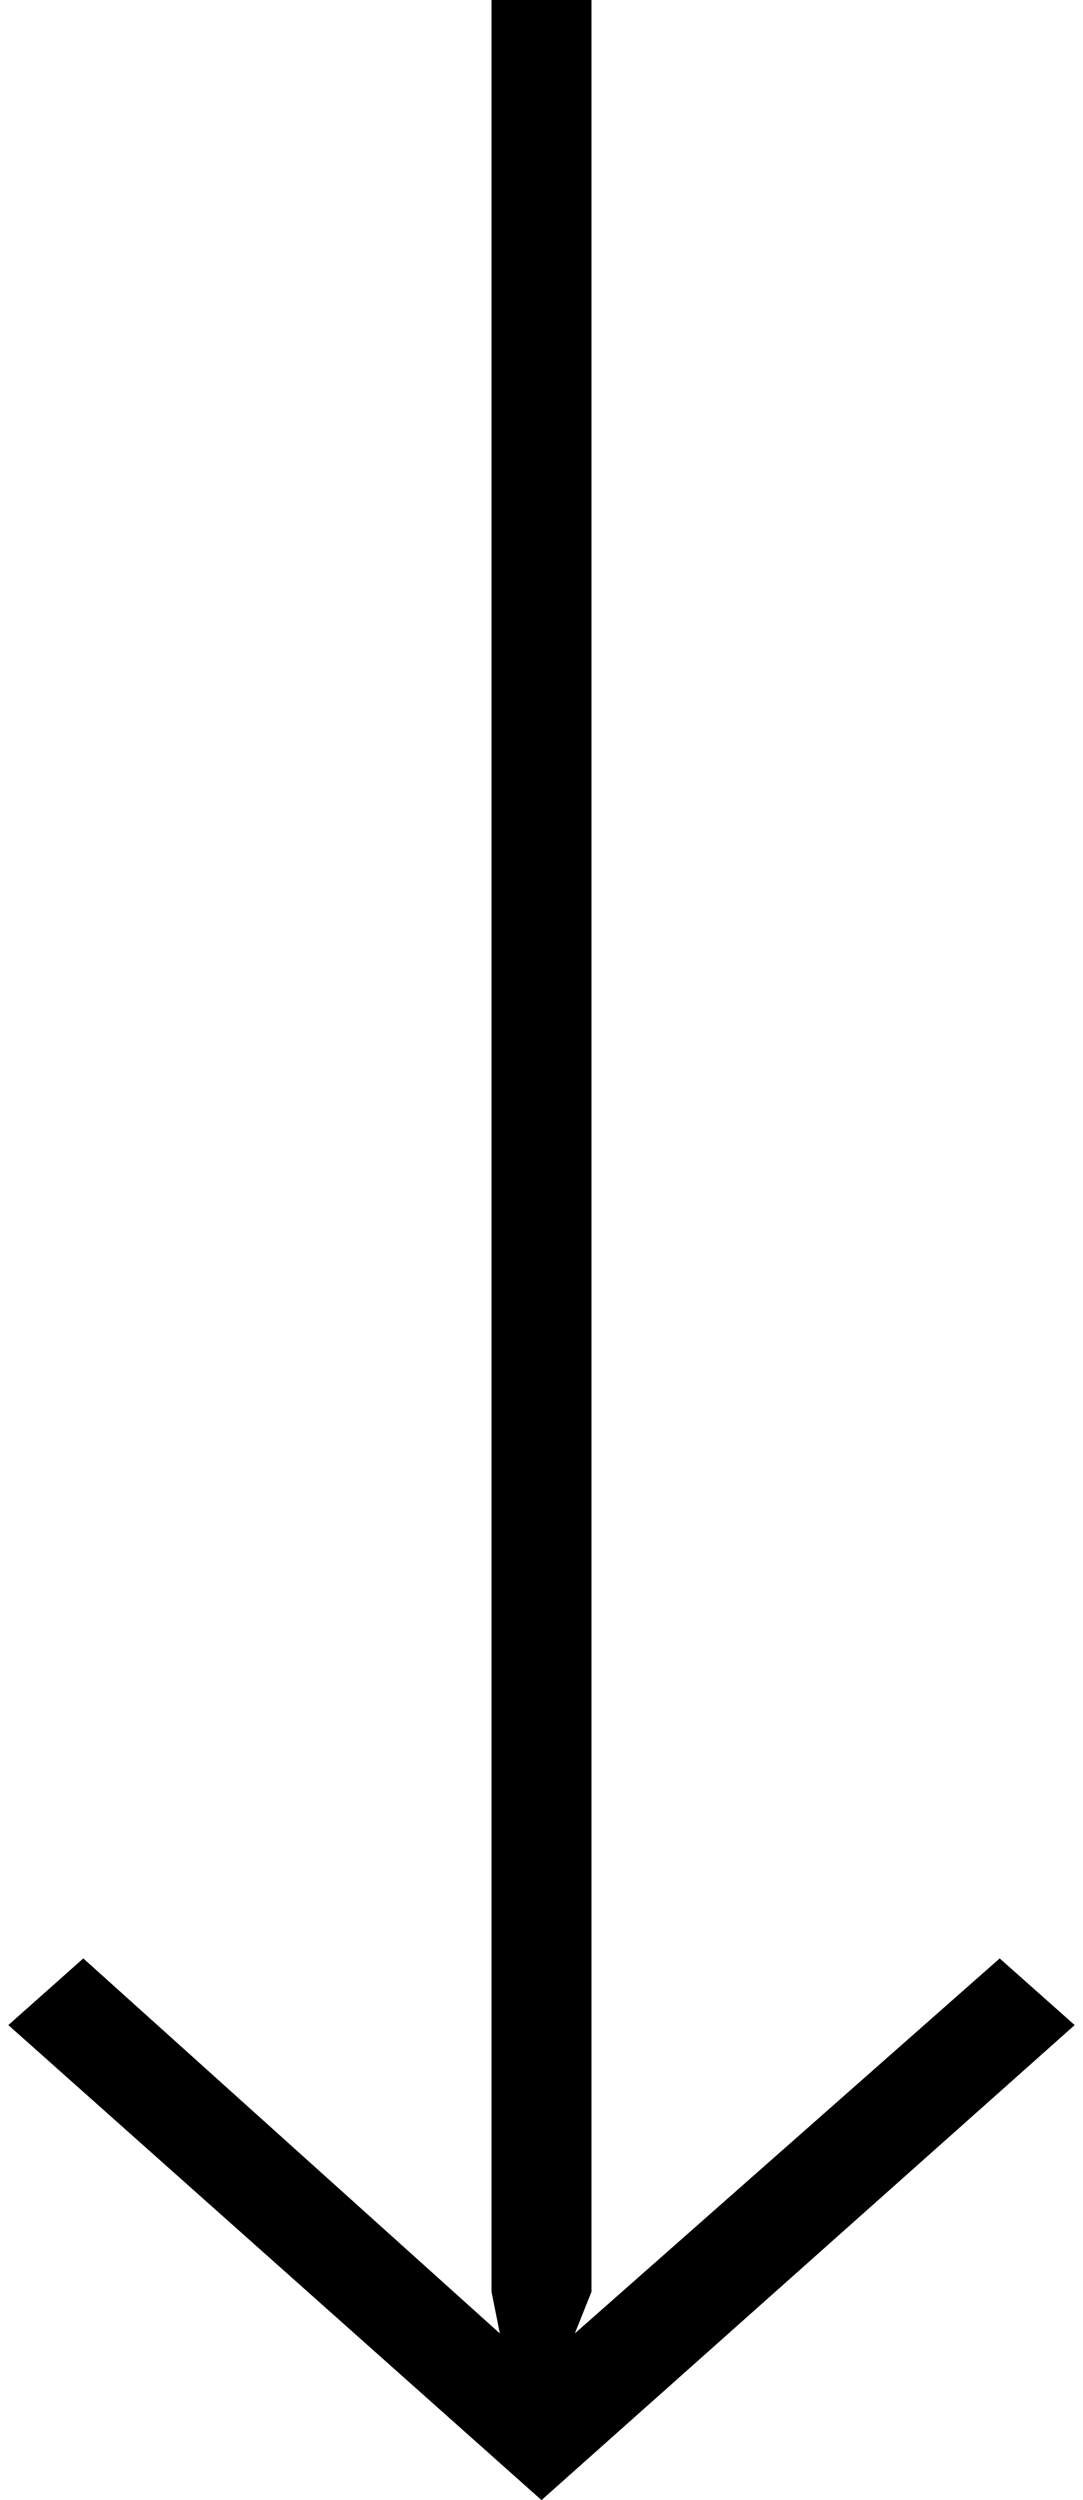 <?xml version="1.0" encoding="utf-8"?>
<!-- Generator: Adobe Illustrator 26.2.1, SVG Export Plug-In . SVG Version: 6.00 Build 0)  -->
<svg version="1.0" id="Calque_1" xmlns="http://www.w3.org/2000/svg" xmlns:xlink="http://www.w3.org/1999/xlink" x="0px" y="0px"
	 viewBox="0 0 13 30" style="enable-background:new 0 0 13 30;" xml:space="preserve">
<polygon points="6.5,30 12.9,24.3 12,23.5 6.9,28 7.1,27.5 7.1,0 5.9,0 5.9,27.5 6,28 1,23.5 0.1,24.3 "/>
</svg>
